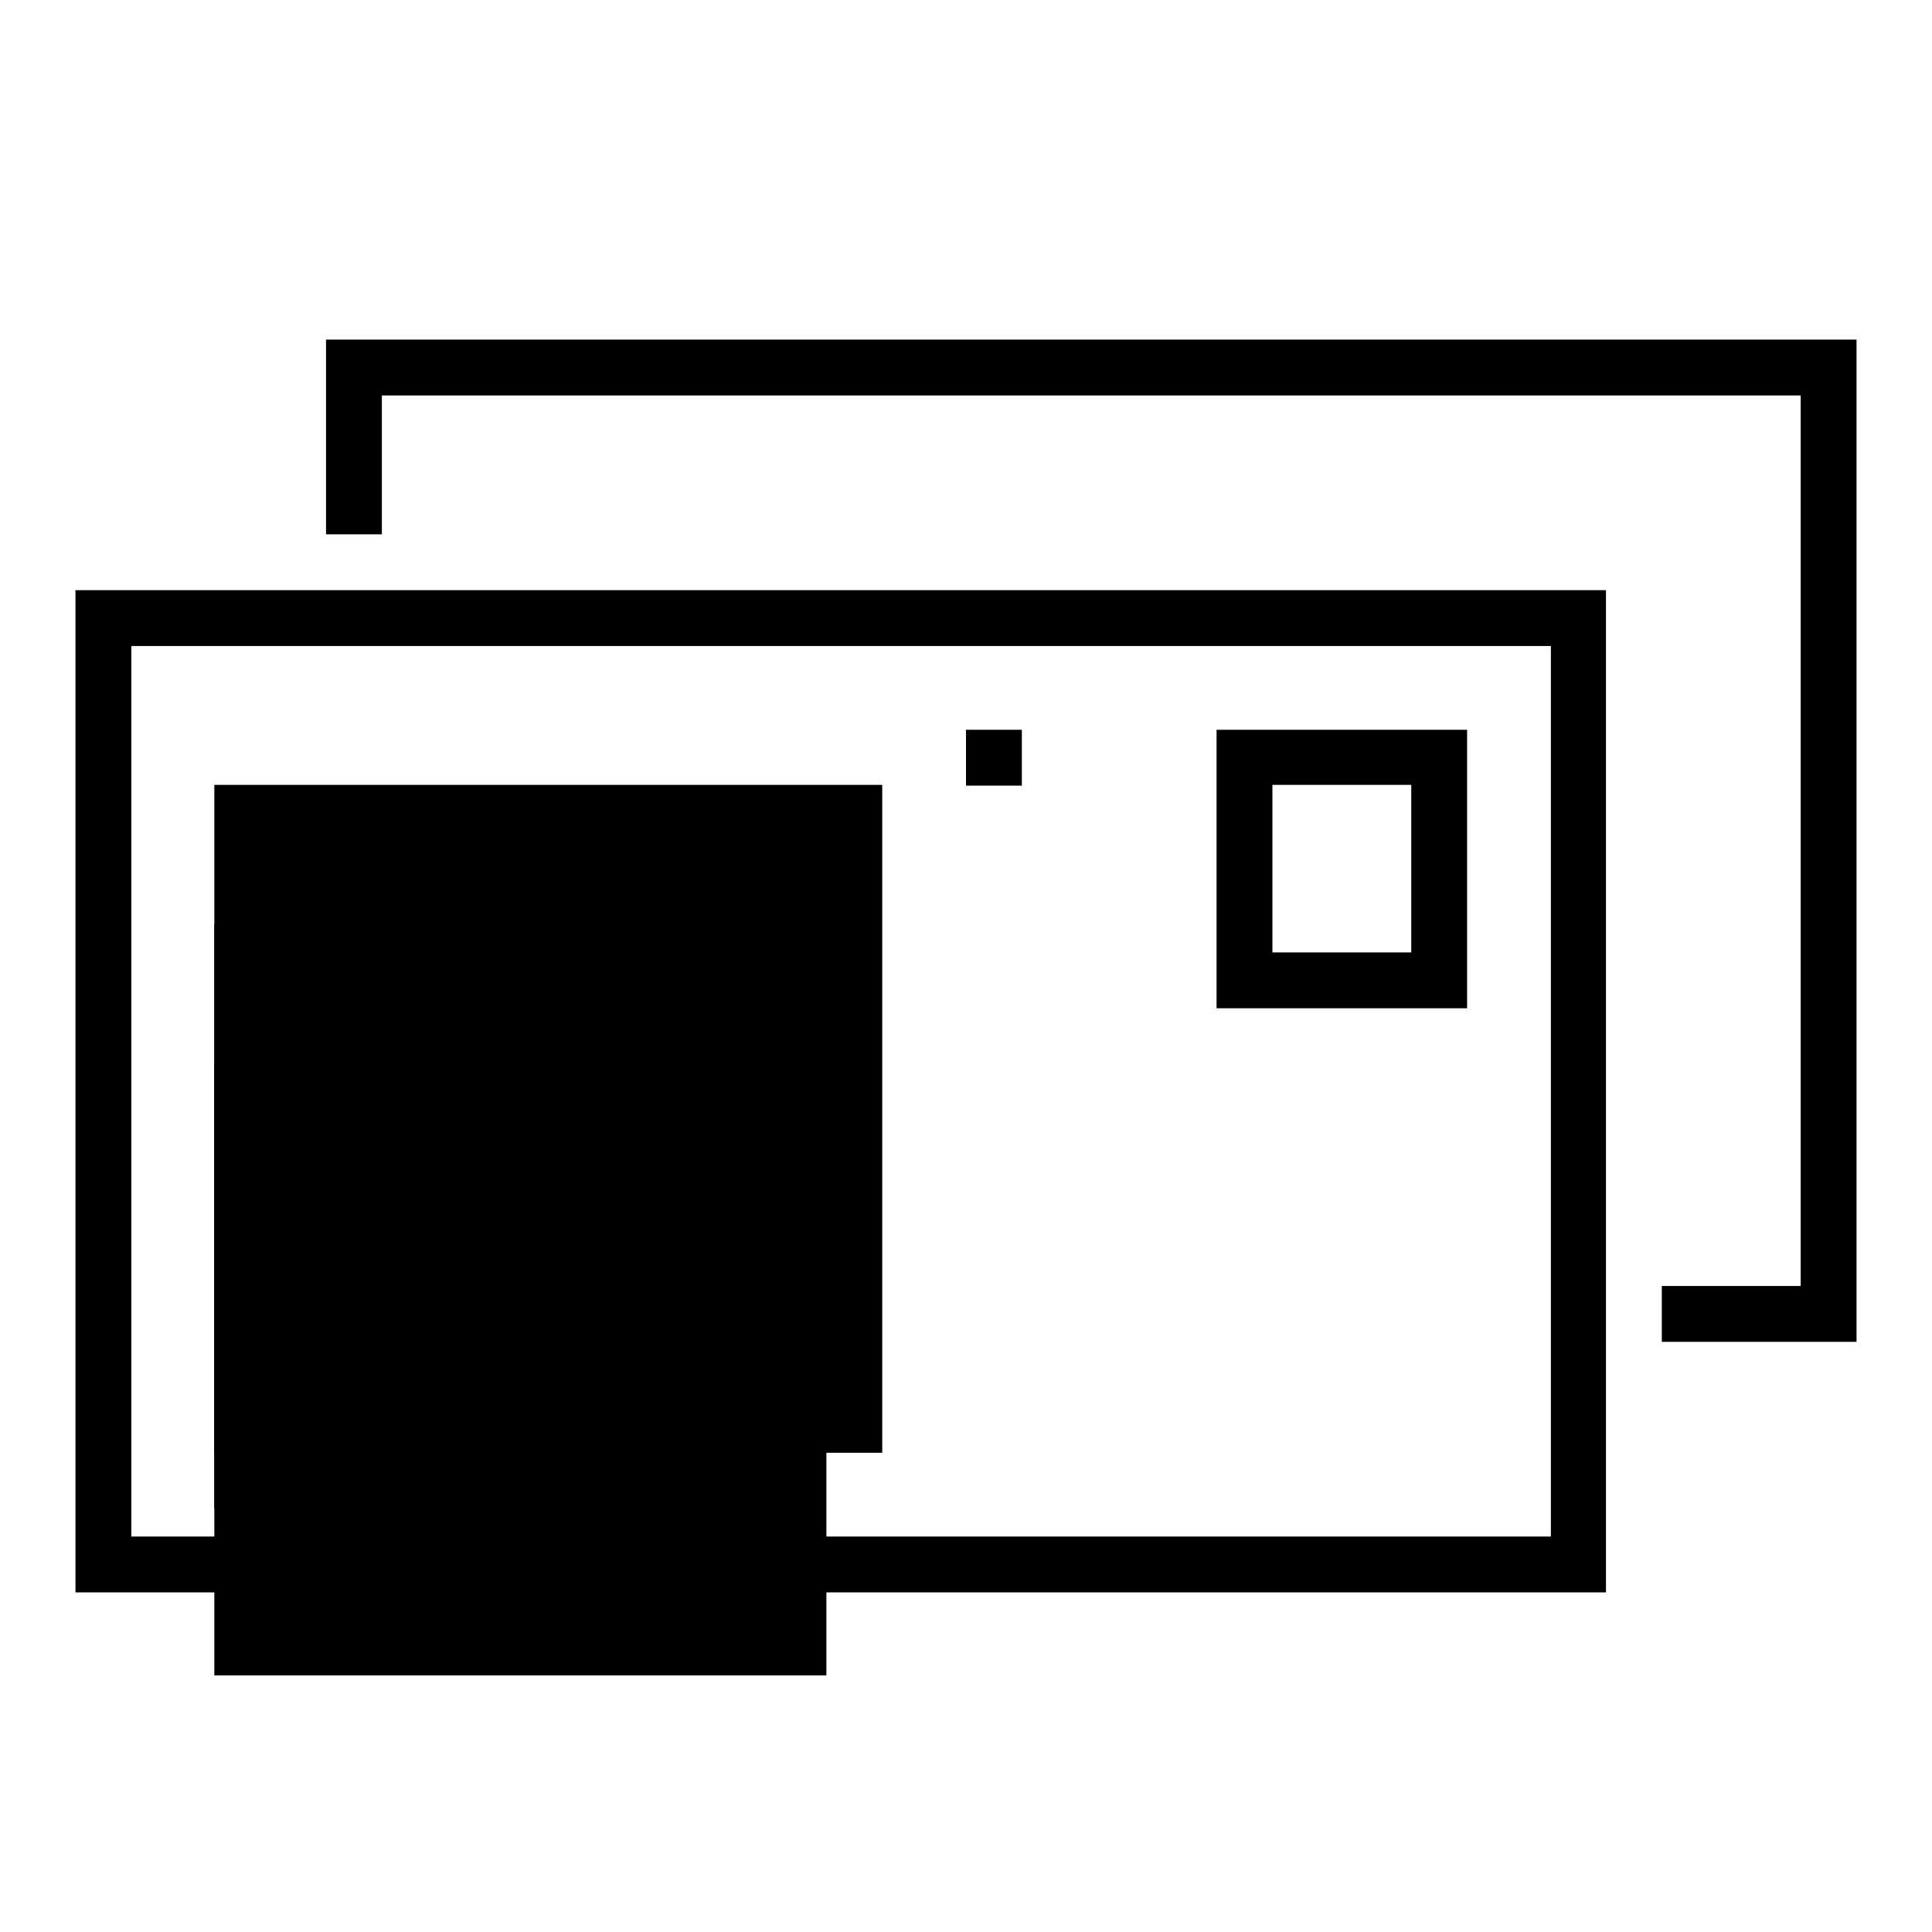 <?xml version="1.0" encoding="utf-8"?>
<!-- Svg Vector Icons : http://www.onlinewebfonts.com/icon -->
<!DOCTYPE svg PUBLIC "-//W3C//DTD SVG 1.1//EN" "http://www.w3.org/Graphics/SVG/1.1/DTD/svg11.dtd">
<svg version="1.1" xmlns="http://www.w3.org/2000/svg" xmlns:xlink="http://www.w3.org/1999/xlink" x="0px" y="0px" viewBox="0 0 256 256" enable-background="new 0 0 256 256" xml:space="preserve">
<g> <g> <path fill="#000000" d="M212.8,78.2H10V211h202.8V78.2z M205.4,203.6H17.4v-118h188.1V203.6z"/> <path fill="#000000" d="M50.6 52.4L238.6 52.4 238.6 170.4 220.2 170.4 220.2 177.8 246 177.8 246 45 43.2 45 43.2 70.8 50.6 70.8 z"/> <path fill="#000000" d="M194.4,96.7h-33.2v36.9h33.2V96.7z M187,126.2h-18.4V104H187V126.2z"/> <path fill="#000000" d="M128 96.7h7.4v7.4h-7.4z"/> <path fill="#000000" d="M28.4 104h88.5v88.5h-88.5z"/> <path fill="#000000" d="M28.4 122.5h77.4v77.4h-77.4z"/> <path fill="#000000" d="M28.4 140.9h81.1v81.1h-81.1z"/> </g></g>
</svg>